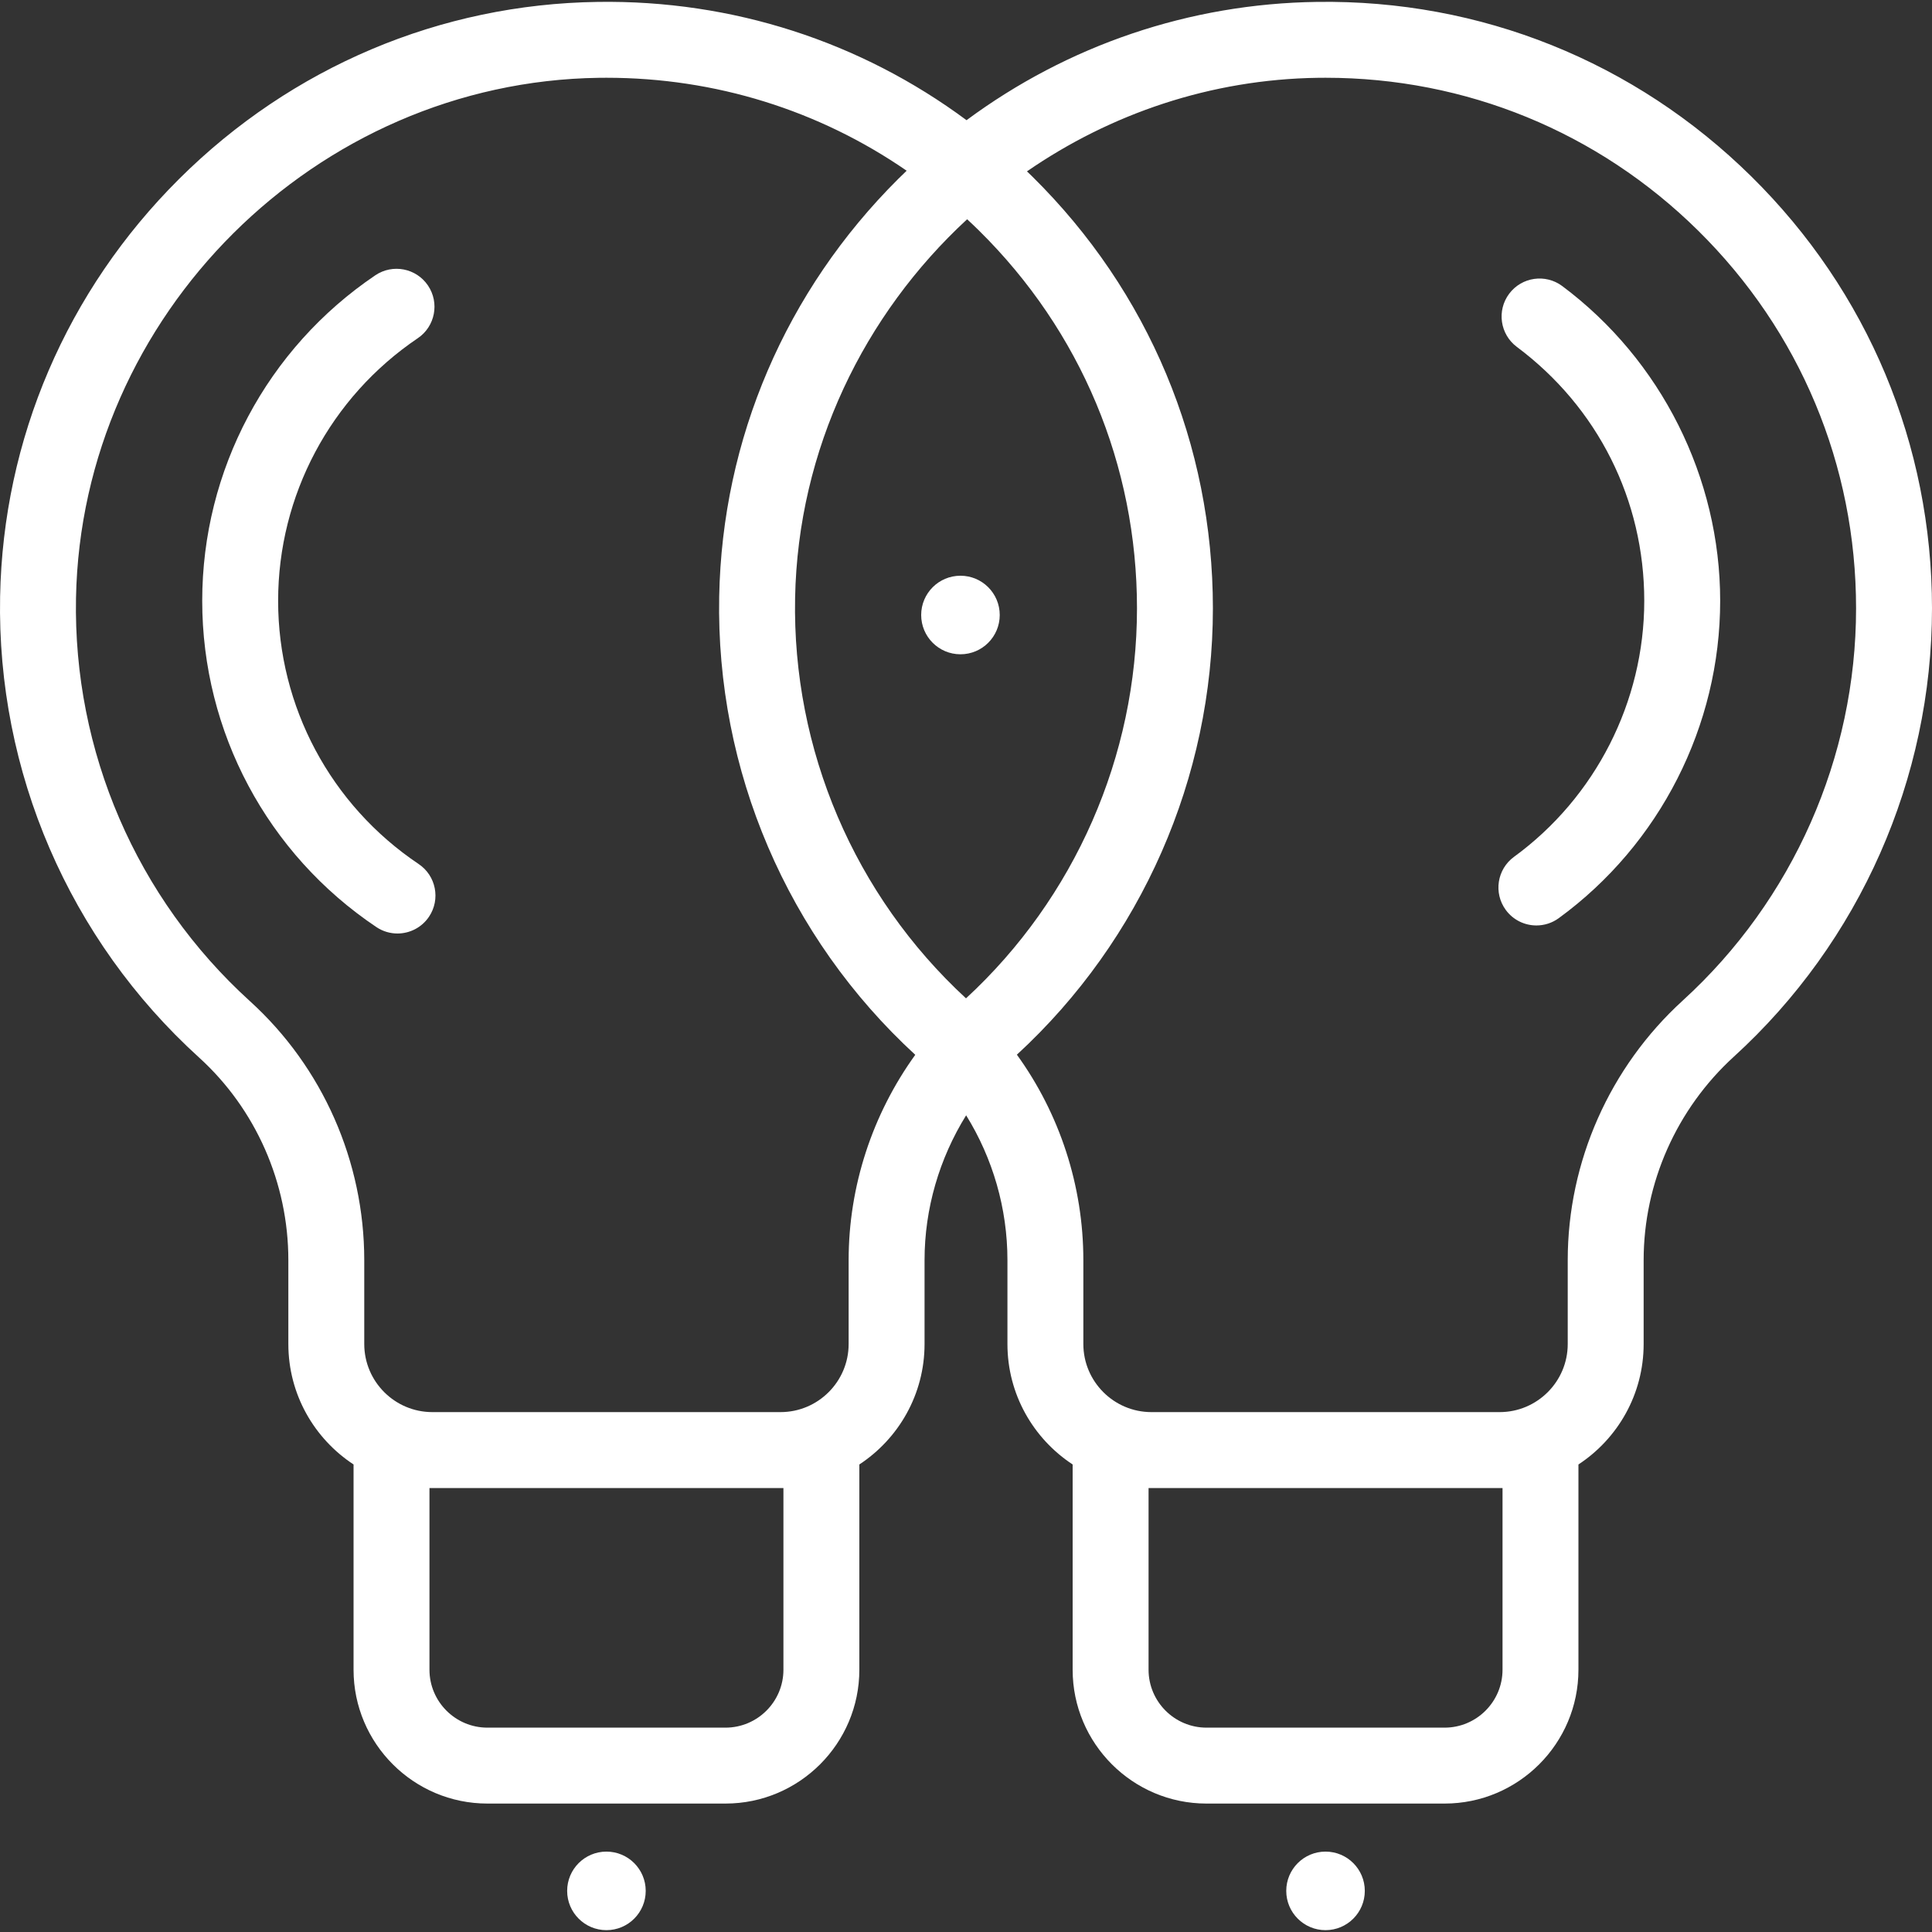 <?xml version="1.0" encoding="iso-8859-1"?>
<!-- Generator: Adobe Illustrator 19.0.0, SVG Export Plug-In . SVG Version: 6.00 Build 0)  -->
<svg version="1.1" id="Layer_1" xmlns="http://www.w3.org/2000/svg" xmlns:xlink="http://www.w3.org/1999/xlink" x="0px" y="0px"
	 viewBox="0 0 512.001 512.001" style="enable-background:new 0 0 512.001 512.001;" xml:space="preserve">
<rect x="0" y="0" width="512.001" height="512.001" fill="#333333" stroke="none"/>
<g>
	<g>
		<circle fill="#ffffff" cx="160.712" cy="501.105" r="10.409"/>
	</g>
</g>
<g>
	<g>
		<circle fill="#ffffff" cx="351.279" cy="501.105" r="10.409"/>
	</g>
</g>
<g>
	<g>
		<circle fill="#ffffff" cx="254.532" cy="162.983" r="10.409"/>
	</g>
</g>
<g>
	<g>
		<path fill="#ffffff" d="M464.128,46.768C433.263,16.331,392.381-0.135,348.995,0.505c-33.755,0.469-65.986,11.463-92.852,31.348
			c-28.1-20.839-62.051-31.874-97.715-31.348c-41.725,0.58-81.122,17.234-110.936,46.893c-29.816,29.66-46.672,68.97-47.463,110.69
			c-0.881,46.425,18.327,90.945,52.703,122.144c15.051,13.662,23.684,33.242,23.684,53.721v22.227
			c0,13.339,6.884,25.094,17.28,31.919v54.393c0,19.559,15.911,35.471,35.47,35.471h63.1c19.559,0,35.471-15.911,35.471-35.471
			v-54.394c10.396-6.825,17.28-18.58,17.28-31.919v-22.226c0-13.638,3.908-26.926,11.02-38.384
			c7.064,11.393,10.946,24.682,10.946,38.383v22.227c0,13.339,6.884,25.094,17.28,31.919v54.394
			c0,19.559,15.912,35.471,35.471,35.471h63.1c19.559,0,35.47-15.911,35.47-35.471v-54.393c10.397-6.825,17.28-18.58,17.28-31.919
			v-22.226c0-20.423,8.722-40.085,23.929-53.944c33.357-30.4,52.488-73.702,52.488-118.803
			C512,117.853,494.999,77.211,464.128,46.768z M207.618,442.491c0,8.466-6.887,15.353-15.353,15.353h-63.1
			c-8.466,0-15.352-6.887-15.352-15.353v-48.148h0.766h92.272h0.766V442.491z M224.898,333.953v22.226
			c0,9.951-8.095,18.046-18.047,18.046h-92.272c-9.951,0-18.047-8.095-18.047-18.046v-22.227c0-26.14-11.037-51.152-30.281-68.618
			c-30.073-27.296-46.88-66.246-46.109-106.865C21.564,83.503,83.725,21.665,158.707,20.621c0.676-0.01,1.346-0.014,2.021-0.014
			c28.813,0,56.296,8.605,79.548,24.635c-0.743,0.712-1.486,1.426-2.218,2.155c-29.816,29.66-46.672,68.97-47.463,110.69
			c-0.875,46.086,18.057,90.288,51.96,121.451C231.19,295.294,224.898,314.343,224.898,333.953z M256.001,264.572
			c-29.555-27.258-46.055-65.858-45.291-106.104c0.747-39.384,18.265-75.138,45.592-100.364c1.055,0.982,2.102,1.973,3.132,2.989
			c27.007,26.633,41.88,62.187,41.88,100.113C301.315,200.382,284.805,238.004,256.001,264.572z M398.186,442.491
			c0,8.466-6.887,15.353-15.352,15.353h-63.1c-8.466,0-15.353-6.887-15.353-15.353v-48.148h0.767h92.272h0.767V442.491z
			 M445.962,265.141c-19.381,17.663-30.496,42.744-30.496,68.812v22.226c0,9.951-8.095,18.046-18.047,18.046h-92.272
			c-9.951,0-18.047-8.095-18.047-18.046v-22.227c0-19.709-6.278-38.775-17.613-54.45c33.019-30.374,51.945-73.442,51.945-118.296
			c0-43.353-17.001-83.994-47.872-114.438c-0.464-0.457-0.935-0.9-1.403-1.351c22.127-15.266,48.699-24.401,77.118-24.796
			c0.676-0.01,1.346-0.014,2.021-0.014c37.198,0,72.186,14.333,98.705,40.485c27.007,26.633,41.88,62.187,41.88,100.113
			C491.882,200.66,475.145,238.543,445.962,265.141z"/>
	</g>
</g>
<g>
	<g>
		<path fill="#ffffff" d="M414.017,75.813c-4.45-3.323-10.755-2.41-14.078,2.041c-3.323,4.452-2.41,10.754,2.042,14.078
			c21.459,16.023,33.766,40.551,33.766,67.292c0,26.715-12.904,52.077-34.516,67.847c-4.487,3.274-5.471,9.567-2.197,14.055
			c1.97,2.7,5.029,4.13,8.134,4.13c2.056,0,4.132-0.629,5.921-1.934c26.785-19.543,42.777-50.982,42.777-84.098
			C455.865,126.562,440.221,95.379,414.017,75.813z"/>
	</g>
</g>
<g>
	<g>
		<path fill="#ffffff" d="M110.944,228.976c-23.317-15.641-37.237-41.716-37.237-69.75c0-27.924,13.834-53.94,37.008-69.596
			c4.603-3.11,5.814-9.363,2.704-13.966c-3.11-4.604-9.364-5.814-13.966-2.704C70.734,92.362,53.59,124.611,53.59,159.226
			c0,34.753,17.251,67.073,46.148,86.457c1.72,1.154,3.667,1.706,5.595,1.706c3.241,0,6.422-1.563,8.363-4.457
			C116.788,238.32,115.557,232.071,110.944,228.976z"/>
	</g>
</g>
</svg>
